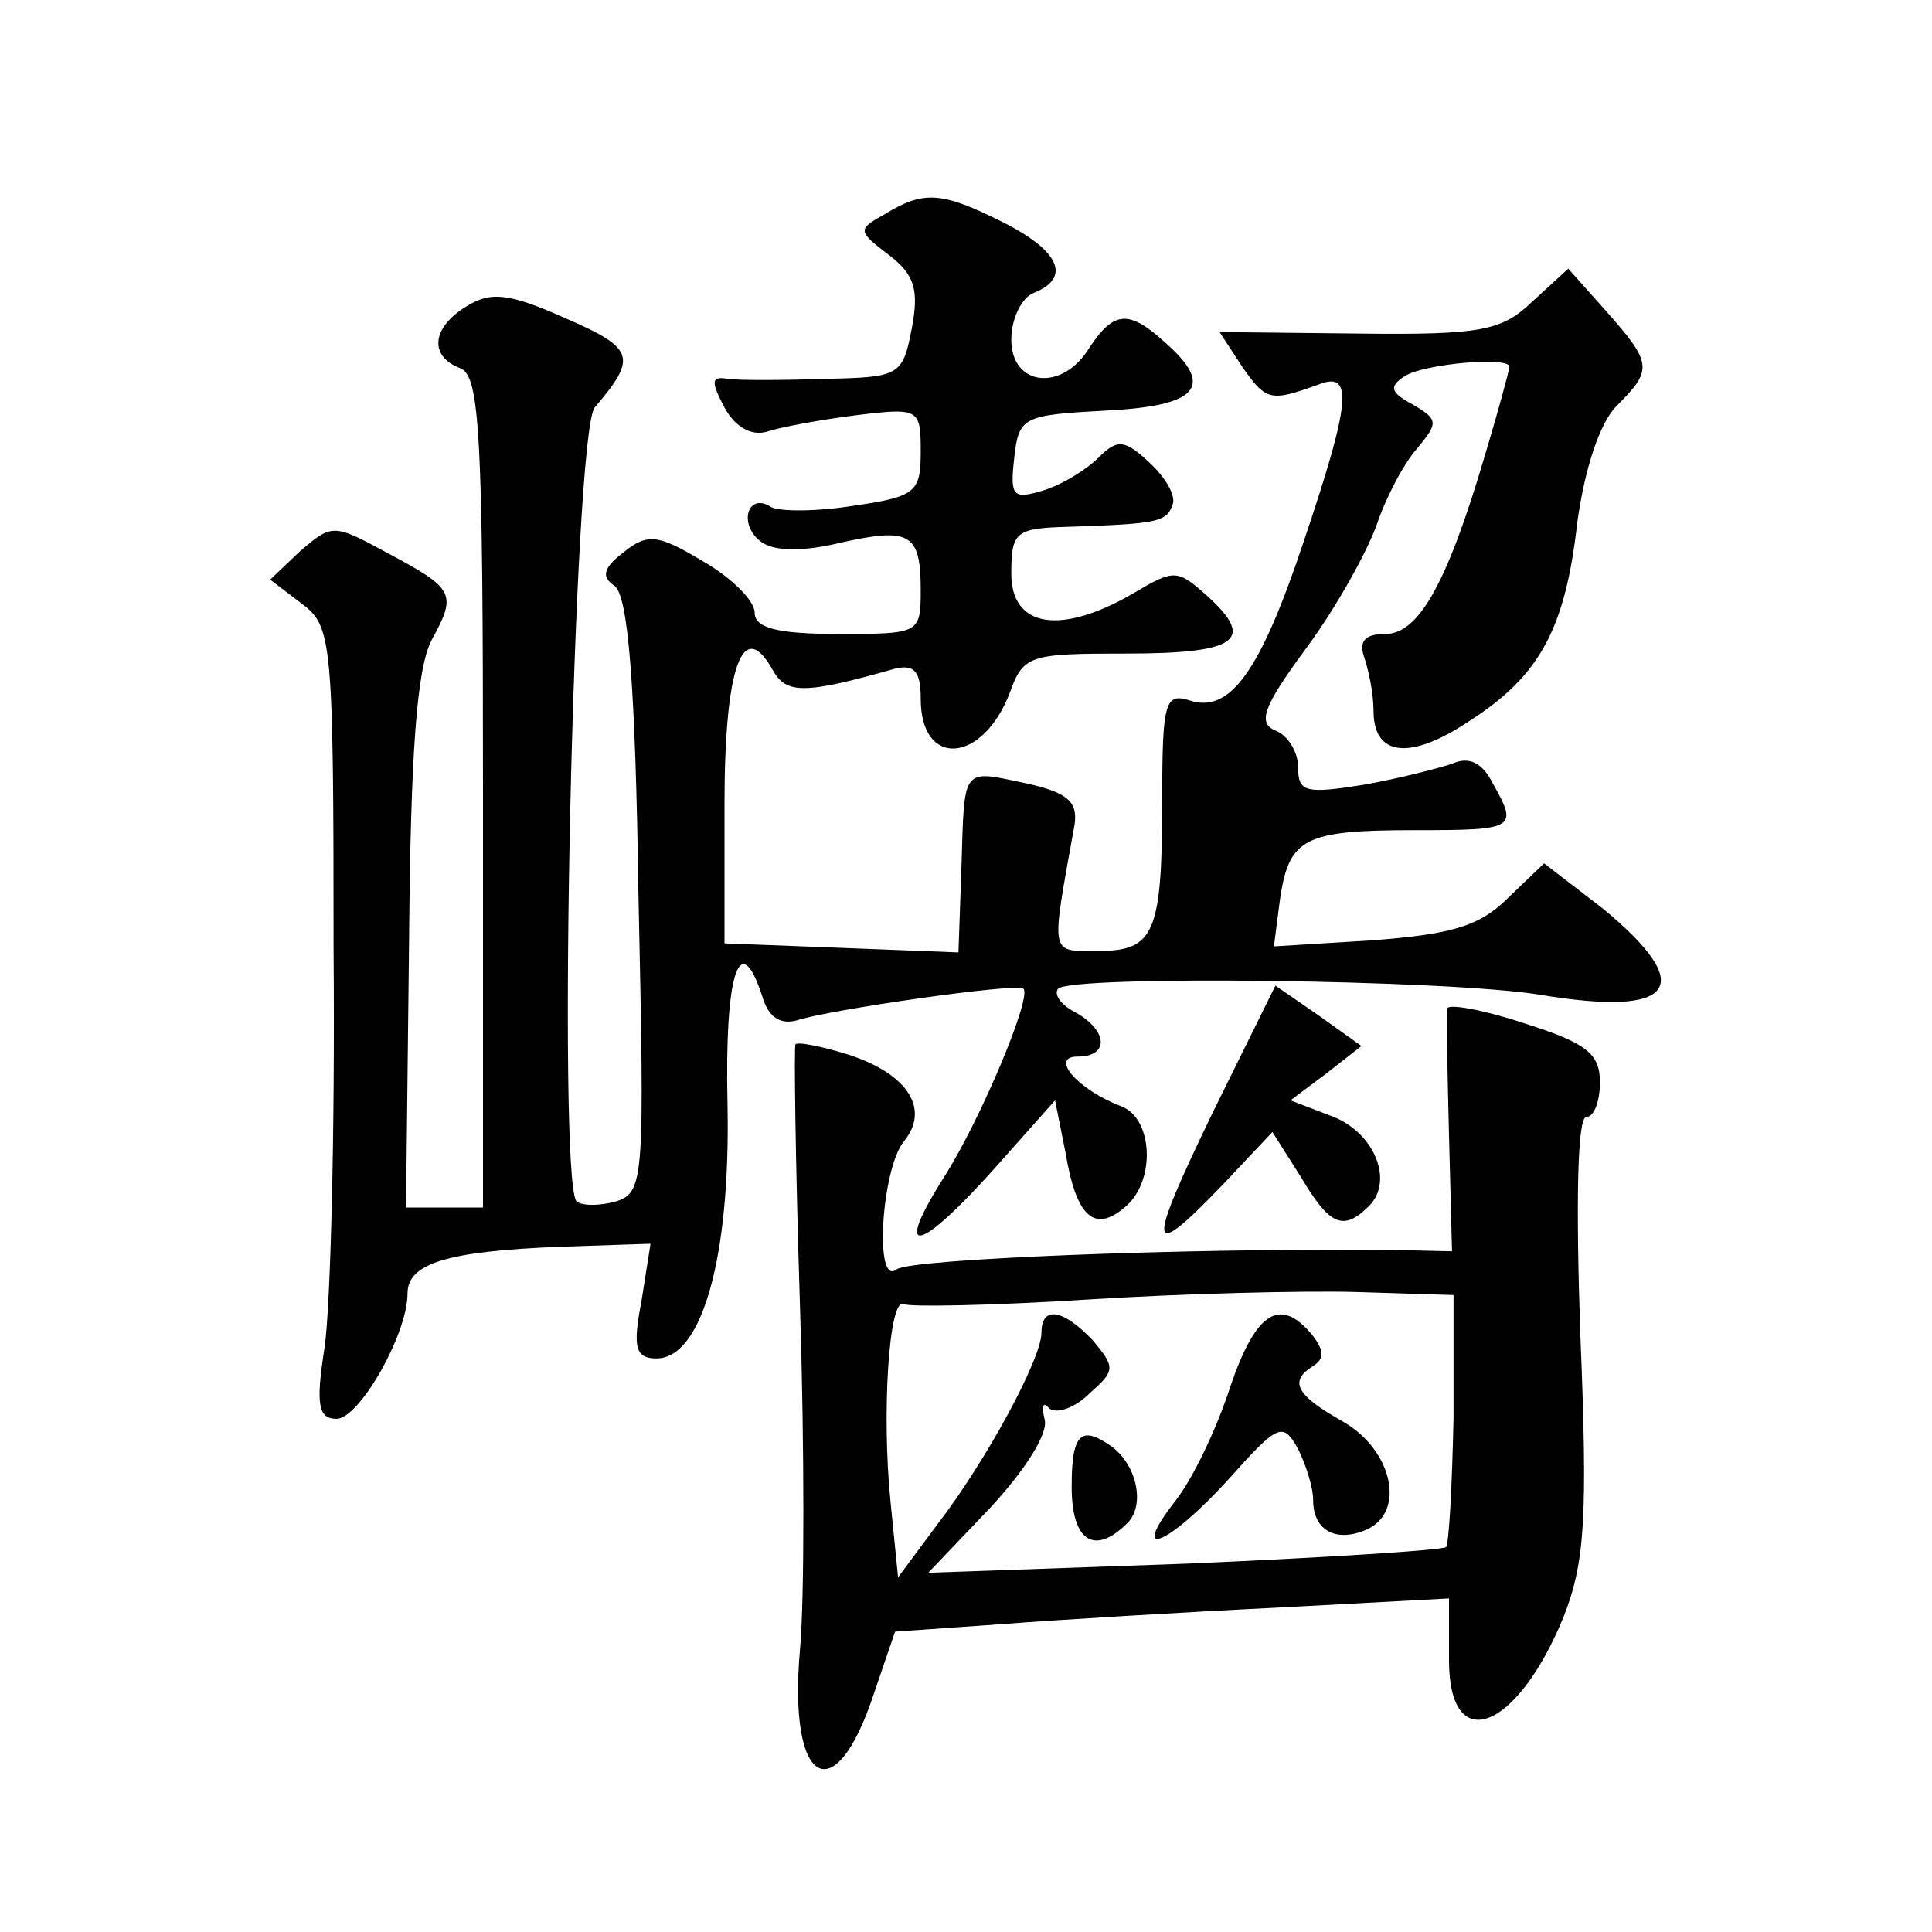 <?xml version="1.0" standalone="no"?>
<!DOCTYPE svg PUBLIC "-//W3C//DTD SVG 20010904//EN"
 "http://www.w3.org/TR/2001/REC-SVG-20010904/DTD/svg10.dtd">
<svg version="1.0" xmlns="http://www.w3.org/2000/svg"
 width="128pt" height="128pt" viewBox="0 0 128 128"
 preserveAspectRatio="xMidYMid meet">
<g transform="translate(0,128) scale(0.1,-0.1)"
fill="#0" stroke="none">
<path d="M586 1138 c-18 -10 -18 -11 3 -27 17 -13 20 -23 15 -49 -6 -31 -8 -32
-58 -33 -28 -1 -57 -1 -64 0 -11 2 -11 -2 -2 -19 7 -13 18 -19 28 -16 9 3 36 8
60 11 41 5 42 4 42 -24 0 -27 -3 -30 -44 -36 -25 -4 -49 -4 -55 -1 -15 10 -22 -10
-8 -22 8 -7 26 -8 52 -2 48 11 55 7 55 -31 0 -29 -1 -29 -55 -29 -40 0 -55 4 -55
14 0 8 -15 23 -34 34 -30 18 -37 19 -53 6 -13 -10 -15 -16 -6 -22 9 -6 14 -64 16
-205 4 -188 4 -197 -15 -203 -11 -3 -22 -3 -26 0 -13 14 -2 509 12 526 28 33 27
39 -19 59 -38 17 -50 18 -66 8 -23 -14 -25 -33 -4 -41 13 -5 15 -45 15 -281 l0
-275 -26 0 -25 0 2 175 c1 125 5 182 15 201 17 31 15 34 -30 58 -35 19 -36 19 -57
1 l-20 -19 21 -16 c20 -15 21 -24 21 -230 1 -119 -2 -236 -6 -263 -6 -38 -4 -47
8 -47 15 0 47 56 47 83 0 20 26 28 101 31 l60 2 -6 -38 c-6 -31 -4 -38 10 -38 30
0 49 67 47 168 -2 87 8 118 23 72 4 -14 12 -19 23 -16 21 7 146 25 150 21 6 -5
-28 -86 -52 -124 -35 -55 -18 -52 33 5 l40 45 7 -35 c7 -42 19 -53 39 -36 21 17
19 59 -2 67 -29 11 -48 33 -29 33 21 0 20 17 -1 29 -10 5 -15 12 -12 16 10 9 257
6 319 -4 90 -15 105 5 42 57 l-39 30 -24 -23 c-19 -19 -38 -24 -90 -28 l-65 -4
4 31 c6 41 16 46 90 46 66 0 68 1 51 31 -7 14 -16 18 -27 13 -9 -3 -36 -10 -59
-14 -38 -6 -43 -5 -43 12 0 10 -7 21 -15 24 -12 5 -8 16 20 54 20 27 40 63 47 82
6 18 18 41 27 51 14 17 14 19 -3 29 -15 8 -16 12 -5 19 13 8 69 13 69 6 0 -2 -7
-28 -16 -58 -25 -85 -44 -119 -66 -119 -14 0 -18 -5 -14 -16 3 -9 6 -24 6 -35 0
-30 24 -33 63 -7 47 30 64 61 72 132 5 36 15 66 26 77 24 24 24 28 -7 63 l-25 28
-24 -22 c-20 -19 -33 -22 -115 -21 l-92 1 15 -23 c16 -23 19 -23 50 -12 24 10 22
-11 -9 -103 -29 -87 -49 -115 -76 -106 -16 5 -18 -1 -18 -65 0 -89 -5 -101 -42
-101 -33 0 -32 -5 -16 84 2 15 -5 21 -32 27 -43 9 -41 12 -43 -55 l-2 -57 -77 3
-78 3 0 92 c0 91 12 125 32 89 9 -16 21 -16 81 1 13 3 17 -2 17 -20 0 -46 41 -43
59 4 9 25 13 26 77 26 74 0 86 9 54 38 -20 18 -22 18 -49 2 -48 -28 -81 -23 -81
13 0 28 3 30 38 31 59 2 65 3 69 15 2 6 -5 18 -16 28 -16 15 -21 15 -33 3 -8 -8
-24 -18 -37 -22 -20 -6 -22 -4 -19 22 3 27 6 28 61 31 61 3 72 16 39 45 -24 22
-34 21 -50 -3 -18 -30 -52 -26 -52 5 0 14 7 28 15 31 25 10 17 28 -21 47 -40 20
-52 21 -78 5z M804 544 c-45 -93 -44 -101 6 -49 l33 35 19 -30 c19 -32 28 -36 45
-19 17 17 3 50 -26 60 l-26 10 24 18 23 18 -28 20 -29 20 -41 -83z M959 612 c-1
-4 0 -42 1 -84 l2 -77 -44 1 c-136 1 -315 -6 -324 -13 -15 -12 -10 67 5 85 17 21
3 44 -36 57 -19 6 -35 9 -36 7 -1 -1 0 -79 3 -173 3 -93 3 -196 0 -228 -8 -90 23
-108 49 -29 l14 41 71 5 c39 3 122 8 184 11 l112 6 0 -41 c0 -64 45 -47 76 29 14
36 16 65 11 187 -3 87 -2 144 4 144 5 0 9 10 9 23 0 19 -9 26 -50 39 -27 9 -50
13 -51 10z m4 -272 c-1 -45 -3 -83 -5 -85 -2 -2 -80 -7 -173 -11 l-170 -6 41 43
c24 26 39 50 36 59 -2 8 -1 12 3 7 5 -4 17 0 27 10 17 15 17 17 2 35 -20 21 -34
23 -34 5 0 -17 -36 -84 -69 -127 l-26 -35 -5 50 c-6 59 -1 137 9 131 3 -2 58 -1
121 3 63 4 144 6 179 5 l64 -2 0 -82z M815 361 c-9 -28 -25 -61 -36 -75 -32 -41
-5 -30 35 14 33 37 36 38 46 20 5 -10 10 -25 10 -34 0 -19 14 -28 34 -20 28 11
19 53 -14 72 -32 18 -36 27 -20 37 8 5 7 11 -1 21 -21 25 -37 15 -54 -35z M710
295 c0 -36 15 -46 37 -24 12 12 6 39 -11 51 -20 14 -26 8 -26 -27z"/>
</g>
</svg>
